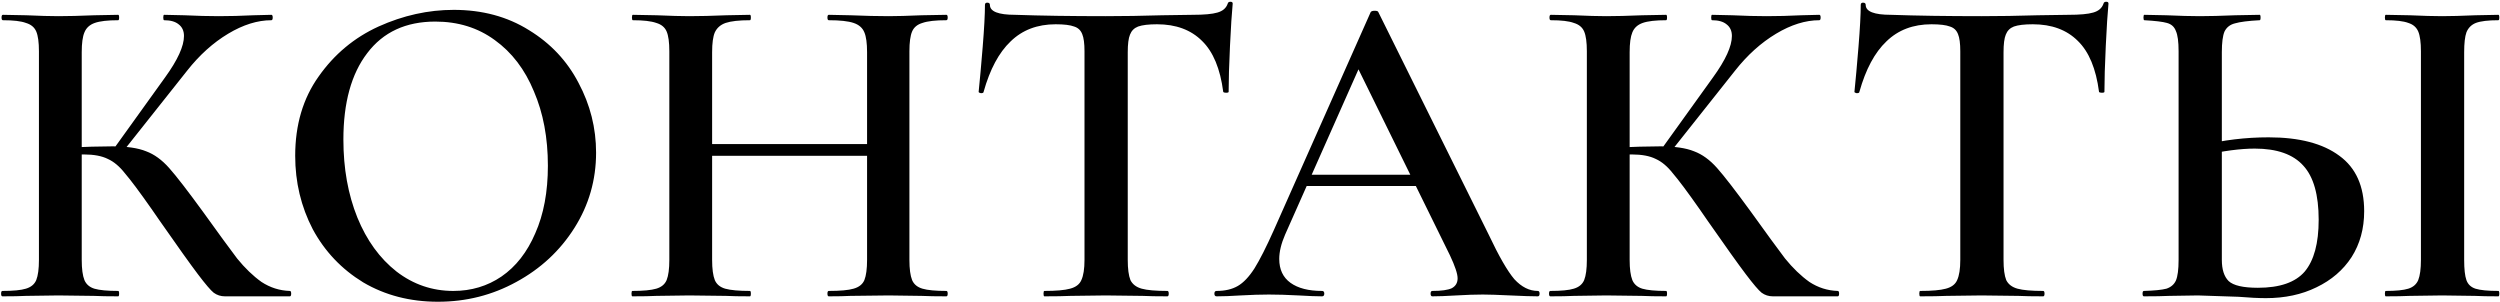 <?xml version="1.0" encoding="UTF-8"?> <svg xmlns="http://www.w3.org/2000/svg" width="928" height="112" viewBox="0 0 928 112" fill="none"><path d="M83.508 110C81.948 110 80.554 109.554 79.328 108.662C78.213 107.771 76.263 105.486 73.476 101.807C70.689 98.129 65.952 91.496 59.264 81.91L56.255 77.563C51.796 71.21 48.508 66.807 46.39 64.354C44.383 61.791 42.265 60.007 40.036 59.004C37.807 57.889 34.853 57.332 31.174 57.332C29.837 57.332 28.555 57.388 27.329 57.499C26.214 57.611 25.211 57.722 24.319 57.834L24.152 54.824C31.509 54.49 37.361 54.322 41.708 54.322C47.059 54.322 51.239 54.935 54.248 56.162C57.258 57.276 60.1 59.338 62.775 62.348C65.451 65.358 69.63 70.764 75.315 78.566C81 86.481 85.236 92.277 88.022 95.955C90.921 99.522 93.93 102.42 97.051 104.65C100.284 106.767 103.795 107.882 107.585 107.994C107.919 107.994 108.086 108.328 108.086 108.997C108.086 109.666 107.919 110 107.585 110H83.508ZM0.911 110C0.577 110 0.41 109.666 0.41 108.997C0.41 108.328 0.577 107.994 0.911 107.994C4.924 107.994 7.822 107.715 9.606 107.158C11.501 106.6 12.783 105.541 13.451 103.981C14.12 102.309 14.454 99.801 14.454 96.457V19.043C14.454 15.699 14.12 13.247 13.451 11.686C12.783 10.126 11.501 9.067 9.606 8.51C7.822 7.841 4.98 7.506 1.078 7.506C0.744 7.506 0.577 7.172 0.577 6.503C0.577 5.834 0.744 5.5 1.078 5.5L9.773 5.667C14.677 5.89 18.634 6.002 21.644 6.002C25.211 6.002 29.67 5.89 35.02 5.667L43.882 5.5C44.105 5.5 44.216 5.834 44.216 6.503C44.216 7.172 44.105 7.506 43.882 7.506C39.98 7.506 37.082 7.841 35.187 8.51C33.292 9.178 32.011 10.349 31.342 12.021C30.673 13.581 30.338 16.034 30.338 19.378V96.457C30.338 99.801 30.673 102.309 31.342 103.981C32.011 105.541 33.237 106.6 35.02 107.158C36.915 107.715 39.869 107.994 43.882 107.994C44.105 107.994 44.216 108.328 44.216 108.997C44.216 109.666 44.105 110 43.882 110C40.092 110 37.082 109.944 34.853 109.833L21.644 109.666L9.606 109.833C7.488 109.944 4.59 110 0.911 110ZM42.042 55.493L61.27 28.741C65.952 22.276 68.293 17.148 68.293 13.358C68.293 11.463 67.624 10.014 66.287 9.011C65.06 8.008 63.277 7.506 60.936 7.506C60.713 7.506 60.602 7.172 60.602 6.503C60.602 5.834 60.713 5.5 60.936 5.5L68.46 5.667C73.142 5.89 77.377 6.002 81.167 6.002C85.291 6.002 89.583 5.89 94.042 5.667L100.73 5.5C101.064 5.5 101.231 5.834 101.231 6.503C101.231 7.172 101.064 7.506 100.73 7.506C95.602 7.506 90.252 9.178 84.678 12.522C79.105 15.866 74.033 20.436 69.463 26.233L45.052 56.998L42.042 55.493ZM162.578 112.006C152.212 112.006 142.96 109.61 134.823 104.817C126.797 99.912 120.555 93.336 116.096 85.087C111.749 76.727 109.576 67.643 109.576 57.834C109.576 46.352 112.474 36.544 118.27 28.406C124.066 20.158 131.479 13.972 140.508 9.847C149.648 5.723 158.955 3.661 168.43 3.661C179.019 3.661 188.327 6.169 196.352 11.185C204.378 16.089 210.509 22.61 214.744 30.747C219.092 38.884 221.265 47.523 221.265 56.663C221.265 66.807 218.59 76.114 213.24 84.586C207.889 93.057 200.7 99.745 191.671 104.65C182.753 109.554 173.056 112.006 162.578 112.006ZM168.263 107.994C174.951 107.994 180.914 106.21 186.153 102.643C191.504 98.965 195.684 93.614 198.693 86.592C201.814 79.57 203.375 71.21 203.375 61.512C203.375 51.146 201.647 41.95 198.192 33.924C194.848 25.787 189.999 19.433 183.645 14.863C177.403 10.293 170.046 8.008 161.575 8.008C150.651 8.008 142.235 11.909 136.328 19.712C130.42 27.403 127.466 38.104 127.466 51.814C127.466 62.515 129.194 72.157 132.649 80.74C136.105 89.212 140.953 95.9 147.196 100.804C153.438 105.597 160.46 107.994 168.263 107.994ZM321.857 19.378C321.857 16.034 321.522 13.581 320.854 12.021C320.185 10.349 318.847 9.178 316.841 8.51C314.834 7.841 311.769 7.506 307.645 7.506C307.31 7.506 307.143 7.172 307.143 6.503C307.143 5.834 307.31 5.5 307.645 5.5L315.67 5.667C321.021 5.89 325.758 6.002 329.882 6.002C332.892 6.002 336.961 5.89 342.088 5.667L351.284 5.5C351.618 5.5 351.786 5.834 351.786 6.503C351.786 7.172 351.618 7.506 351.284 7.506C347.271 7.506 344.317 7.841 342.423 8.51C340.528 9.067 339.246 10.126 338.577 11.686C337.908 13.247 337.574 15.699 337.574 19.043V96.457C337.574 99.801 337.908 102.309 338.577 103.981C339.246 105.541 340.528 106.6 342.423 107.158C344.317 107.715 347.271 107.994 351.284 107.994C351.618 107.994 351.786 108.328 351.786 108.997C351.786 109.666 351.618 110 351.284 110C347.494 110 344.429 109.944 342.088 109.833L329.882 109.666L315.67 109.833C313.664 109.944 310.989 110 307.645 110C307.31 110 307.143 109.666 307.143 108.997C307.143 108.328 307.31 107.994 307.645 107.994C311.881 107.994 314.946 107.715 316.841 107.158C318.847 106.6 320.185 105.541 320.854 103.981C321.522 102.309 321.857 99.801 321.857 96.457V19.378ZM255.813 53.486H329.046V57.834H255.813V53.486ZM248.456 19.043C248.456 15.699 248.122 13.247 247.453 11.686C246.784 10.126 245.502 9.067 243.607 8.51C241.712 7.841 238.814 7.506 234.913 7.506C234.69 7.506 234.578 7.172 234.578 6.503C234.578 5.834 234.69 5.5 234.913 5.5L243.774 5.667C248.902 5.89 252.915 6.002 255.813 6.002C259.714 6.002 264.34 5.89 269.69 5.667L278.385 5.5C278.608 5.5 278.719 5.834 278.719 6.503C278.719 7.172 278.608 7.506 278.385 7.506C274.372 7.506 271.362 7.841 269.356 8.51C267.461 9.178 266.124 10.349 265.343 12.021C264.674 13.581 264.34 16.034 264.34 19.378V96.457C264.34 99.801 264.674 102.309 265.343 103.981C266.012 105.541 267.294 106.6 269.189 107.158C271.195 107.715 274.261 107.994 278.385 107.994C278.608 107.994 278.719 108.328 278.719 108.997C278.719 109.666 278.608 110 278.385 110C274.595 110 271.641 109.944 269.523 109.833L255.813 109.666L243.607 109.833C241.489 109.944 238.536 110 234.746 110C234.523 110 234.411 109.666 234.411 108.997C234.411 108.328 234.523 107.994 234.746 107.994C238.758 107.994 241.712 107.715 243.607 107.158C245.502 106.6 246.784 105.541 247.453 103.981C248.122 102.309 248.456 99.801 248.456 96.457V19.043ZM391.867 9.011C385.067 9.011 379.494 11.129 375.147 15.365C370.799 19.489 367.455 25.731 365.115 34.091C365.115 34.426 364.78 34.593 364.111 34.593C363.554 34.481 363.275 34.314 363.275 34.091C363.721 29.744 364.223 24.171 364.78 17.371C365.338 10.46 365.616 5.277 365.616 1.822C365.616 1.264 365.895 0.986 366.452 0.986C367.121 0.986 367.455 1.264 367.455 1.822C367.455 4.274 370.577 5.5 376.819 5.5C386.405 5.834 397.607 6.002 410.426 6.002C417.002 6.002 423.969 5.89 431.326 5.667L442.695 5.5C446.931 5.5 449.997 5.221 451.891 4.664C453.898 4.107 455.18 2.992 455.737 1.32C455.849 0.874 456.183 0.651 456.74 0.651C457.298 0.651 457.576 0.874 457.576 1.32C457.242 4.775 456.907 10.014 456.573 17.037C456.239 24.059 456.071 29.744 456.071 34.091C456.071 34.314 455.737 34.426 455.068 34.426C454.511 34.426 454.177 34.314 454.065 34.091C452.95 25.508 450.331 19.21 446.207 15.198C442.082 11.073 436.509 9.011 429.487 9.011C426.366 9.011 424.025 9.29 422.464 9.847C421.015 10.405 420.012 11.408 419.455 12.857C418.897 14.194 418.619 16.368 418.619 19.378V96.457C418.619 99.801 418.953 102.309 419.622 103.981C420.402 105.541 421.795 106.6 423.802 107.158C425.808 107.715 428.985 107.994 433.332 107.994C433.667 107.994 433.834 108.328 433.834 108.997C433.834 109.666 433.667 110 433.332 110C429.431 110 426.366 109.944 424.136 109.833L410.426 109.666L397.384 109.833C395.043 109.944 391.811 110 387.687 110C387.464 110 387.352 109.666 387.352 108.997C387.352 108.328 387.464 107.994 387.687 107.994C392.034 107.994 395.211 107.715 397.217 107.158C399.335 106.6 400.728 105.541 401.397 103.981C402.177 102.309 402.567 99.801 402.567 96.457V19.043C402.567 16.145 402.289 14.027 401.731 12.69C401.174 11.241 400.171 10.293 398.722 9.847C397.273 9.29 394.988 9.011 391.867 9.011ZM484.05 64.856H530.866L532.036 69.036H481.876L484.05 64.856ZM570.827 107.994C571.273 107.994 571.496 108.328 571.496 108.997C571.496 109.666 571.273 110 570.827 110C568.709 110 565.309 109.889 560.628 109.666C555.946 109.443 552.546 109.331 550.428 109.331C547.642 109.331 544.353 109.443 540.564 109.666C536.774 109.889 533.82 110 531.702 110C531.256 110 531.033 109.666 531.033 108.997C531.033 108.328 531.256 107.994 531.702 107.994C535.046 107.994 537.443 107.659 538.892 106.99C540.341 106.21 541.065 104.984 541.065 103.312C541.065 101.64 540.118 98.798 538.223 94.785L503.278 23.725L510.133 12.522L477.028 87.094C475.579 90.438 474.854 93.447 474.854 96.122C474.854 100.024 476.247 102.978 479.034 104.984C481.821 106.99 485.722 107.994 490.738 107.994C491.295 107.994 491.574 108.328 491.574 108.997C491.574 109.666 491.295 110 490.738 110C488.732 110 485.834 109.889 482.044 109.666C477.808 109.443 474.129 109.331 471.008 109.331C467.999 109.331 464.488 109.443 460.475 109.666C456.908 109.889 453.954 110 451.613 110C451.056 110 450.777 109.666 450.777 108.997C450.777 108.328 451.056 107.994 451.613 107.994C454.734 107.994 457.354 107.381 459.472 106.154C461.589 104.928 463.652 102.755 465.658 99.634C467.664 96.401 470.061 91.664 472.848 85.422L508.796 4.497C509.019 4.162 509.52 3.995 510.3 3.995C511.081 3.995 511.527 4.162 511.638 4.497L552.602 87.094C556.392 95.119 559.569 100.637 562.132 103.646C564.808 106.545 567.706 107.994 570.827 107.994ZM658.095 110C656.534 110 655.141 109.554 653.915 108.662C652.8 107.771 650.849 105.486 648.063 101.807C645.276 98.129 640.539 91.496 633.851 81.91L630.841 77.563C626.383 71.21 623.094 66.807 620.976 64.354C618.97 61.791 616.852 60.007 614.623 59.004C612.393 57.889 609.44 57.332 605.761 57.332C604.424 57.332 603.142 57.388 601.916 57.499C600.801 57.611 599.798 57.722 598.906 57.834L598.739 54.824C606.096 54.49 611.948 54.322 616.295 54.322C621.645 54.322 625.825 54.935 628.835 56.162C631.844 57.276 634.687 59.338 637.362 62.348C640.037 65.358 644.217 70.764 649.902 78.566C655.587 86.481 659.823 92.277 662.609 95.955C665.507 99.522 668.517 102.42 671.638 104.65C674.871 106.767 678.382 107.882 682.172 107.994C682.506 107.994 682.673 108.328 682.673 108.997C682.673 109.666 682.506 110 682.172 110H658.095ZM575.498 110C575.164 110 574.996 109.666 574.996 108.997C574.996 108.328 575.164 107.994 575.498 107.994C579.511 107.994 582.409 107.715 584.192 107.158C586.087 106.6 587.369 105.541 588.038 103.981C588.707 102.309 589.041 99.801 589.041 96.457V19.043C589.041 15.699 588.707 13.247 588.038 11.686C587.369 10.126 586.087 9.067 584.192 8.51C582.409 7.841 579.567 7.506 575.665 7.506C575.331 7.506 575.164 7.172 575.164 6.503C575.164 5.834 575.331 5.5 575.665 5.5L584.36 5.667C589.264 5.89 593.221 6.002 596.231 6.002C599.798 6.002 604.256 5.89 609.607 5.667L618.468 5.5C618.691 5.5 618.803 5.834 618.803 6.503C618.803 7.172 618.691 7.506 618.468 7.506C614.567 7.506 611.669 7.841 609.774 8.51C607.879 9.178 606.597 10.349 605.928 12.021C605.26 13.581 604.925 16.034 604.925 19.378V96.457C604.925 99.801 605.26 102.309 605.928 103.981C606.597 105.541 607.823 106.6 609.607 107.158C611.502 107.715 614.456 107.994 618.468 107.994C618.691 107.994 618.803 108.328 618.803 108.997C618.803 109.666 618.691 110 618.468 110C614.679 110 611.669 109.944 609.44 109.833L596.231 109.666L584.192 109.833C582.075 109.944 579.176 110 575.498 110ZM616.629 55.493L635.857 28.741C640.539 22.276 642.88 17.148 642.88 13.358C642.88 11.463 642.211 10.014 640.873 9.011C639.647 8.008 637.864 7.506 635.523 7.506C635.3 7.506 635.188 7.172 635.188 6.503C635.188 5.834 635.3 5.5 635.523 5.5L643.047 5.667C647.728 5.89 651.964 6.002 655.754 6.002C659.878 6.002 664.17 5.89 668.628 5.667L675.316 5.5C675.651 5.5 675.818 5.834 675.818 6.503C675.818 7.172 675.651 7.506 675.316 7.506C670.189 7.506 664.839 9.178 659.265 12.522C653.692 15.866 648.62 20.436 644.05 26.233L619.639 56.998L616.629 55.493ZM716.96 9.011C710.16 9.011 704.587 11.129 700.24 15.365C695.892 19.489 692.548 25.731 690.208 34.091C690.208 34.426 689.873 34.593 689.204 34.593C688.647 34.481 688.368 34.314 688.368 34.091C688.814 29.744 689.316 24.171 689.873 17.371C690.431 10.46 690.709 5.277 690.709 1.822C690.709 1.264 690.988 0.986 691.545 0.986C692.214 0.986 692.548 1.264 692.548 1.822C692.548 4.274 695.67 5.5 701.912 5.5C711.498 5.834 722.7 6.002 735.519 6.002C742.095 6.002 749.062 5.89 756.419 5.667L767.788 5.5C772.024 5.5 775.09 5.221 776.984 4.664C778.991 4.107 780.273 2.992 780.83 1.32C780.942 0.874 781.276 0.651 781.833 0.651C782.391 0.651 782.669 0.874 782.669 1.32C782.335 4.775 782 10.014 781.666 17.037C781.332 24.059 781.164 29.744 781.164 34.091C781.164 34.314 780.83 34.426 780.161 34.426C779.604 34.426 779.27 34.314 779.158 34.091C778.043 25.508 775.424 19.21 771.3 15.198C767.175 11.073 761.602 9.011 754.58 9.011C751.459 9.011 749.118 9.29 747.557 9.847C746.108 10.405 745.105 11.408 744.548 12.857C743.99 14.194 743.712 16.368 743.712 19.378V96.457C743.712 99.801 744.046 102.309 744.715 103.981C745.495 105.541 746.888 106.6 748.895 107.158C750.901 107.715 754.078 107.994 758.425 107.994C758.76 107.994 758.927 108.328 758.927 108.997C758.927 109.666 758.76 110 758.425 110C754.524 110 751.459 109.944 749.229 109.833L735.519 109.666L722.477 109.833C720.136 109.944 716.904 110 712.78 110C712.557 110 712.445 109.666 712.445 108.997C712.445 108.328 712.557 107.994 712.78 107.994C717.127 107.994 720.304 107.715 722.31 107.158C724.428 106.6 725.821 105.541 726.49 103.981C727.27 102.309 727.66 99.801 727.66 96.457V19.043C727.66 16.145 727.382 14.027 726.824 12.69C726.267 11.241 725.264 10.293 723.815 9.847C722.366 9.29 720.081 9.011 716.96 9.011ZM841.13 110.669C838.344 110.669 834.944 110.502 830.931 110.167C821.568 109.833 816.552 109.666 815.883 109.666L805.182 109.833C802.953 109.944 799.832 110 795.819 110C795.485 110 795.318 109.666 795.318 108.997C795.318 108.328 795.485 107.994 795.819 107.994C799.721 107.882 802.507 107.603 804.179 107.158C805.851 106.6 807.022 105.597 807.69 104.148C808.359 102.587 808.694 100.024 808.694 96.457V19.043C808.694 15.476 808.359 12.968 807.69 11.519C807.133 9.959 806.018 8.955 804.346 8.51C802.786 8.064 799.999 7.729 795.986 7.506C795.764 7.506 795.652 7.172 795.652 6.503C795.652 5.834 795.764 5.5 795.986 5.5L804.179 5.667C809.084 5.89 813.208 6.002 816.552 6.002C820.008 6.002 824.41 5.89 829.761 5.667L838.79 5.5C839.013 5.5 839.124 5.834 839.124 6.503C839.124 7.172 839.013 7.506 838.79 7.506C834.554 7.729 831.489 8.119 829.594 8.677C827.81 9.123 826.528 10.126 825.748 11.686C825.079 13.247 824.745 15.811 824.745 19.378V96.457C824.745 100.024 825.581 102.643 827.253 104.315C829.036 105.987 832.659 106.823 838.121 106.823C846.258 106.823 852.054 104.817 855.51 100.804C858.965 96.68 860.693 90.27 860.693 81.576C860.693 72.324 858.798 65.636 855.008 61.512C851.218 57.276 845.199 55.158 836.95 55.158C831.712 55.158 825.358 55.994 817.89 57.666L817.221 53.988C825.246 51.982 833.551 50.978 842.134 50.978C853.503 50.978 862.253 53.264 868.384 57.834C874.515 62.292 877.58 69.147 877.58 78.399C877.58 84.864 876.02 90.549 872.898 95.454C869.777 100.247 865.43 103.981 859.857 106.656C854.395 109.331 848.153 110.669 841.13 110.669ZM914.698 96.457C914.698 99.912 914.977 102.42 915.534 103.981C916.092 105.541 917.206 106.6 918.878 107.158C920.662 107.715 923.504 107.994 927.406 107.994C927.629 107.994 927.74 108.328 927.74 108.997C927.74 109.666 927.629 110 927.406 110C923.727 110 920.829 109.944 918.711 109.833L906.506 109.666L894.467 109.833C892.238 109.944 889.284 110 885.606 110C885.383 110 885.271 109.666 885.271 108.997C885.271 108.328 885.383 107.994 885.606 107.994C889.396 107.994 892.182 107.715 893.966 107.158C895.749 106.6 896.975 105.541 897.644 103.981C898.313 102.309 898.647 99.801 898.647 96.457V19.043C898.647 15.699 898.313 13.247 897.644 11.686C896.975 10.126 895.749 9.067 893.966 8.51C892.182 7.841 889.396 7.506 885.606 7.506C885.383 7.506 885.271 7.172 885.271 6.503C885.271 5.834 885.383 5.5 885.606 5.5L894.467 5.667C899.372 5.89 903.385 6.002 906.506 6.002C909.627 6.002 913.751 5.89 918.878 5.667L927.406 5.5C927.629 5.5 927.74 5.834 927.74 6.503C927.74 7.172 927.629 7.506 927.406 7.506C923.616 7.506 920.829 7.841 919.046 8.51C917.374 9.178 916.203 10.349 915.534 12.021C914.977 13.581 914.698 16.034 914.698 19.378V96.457Z" fill="black"></path></svg> 